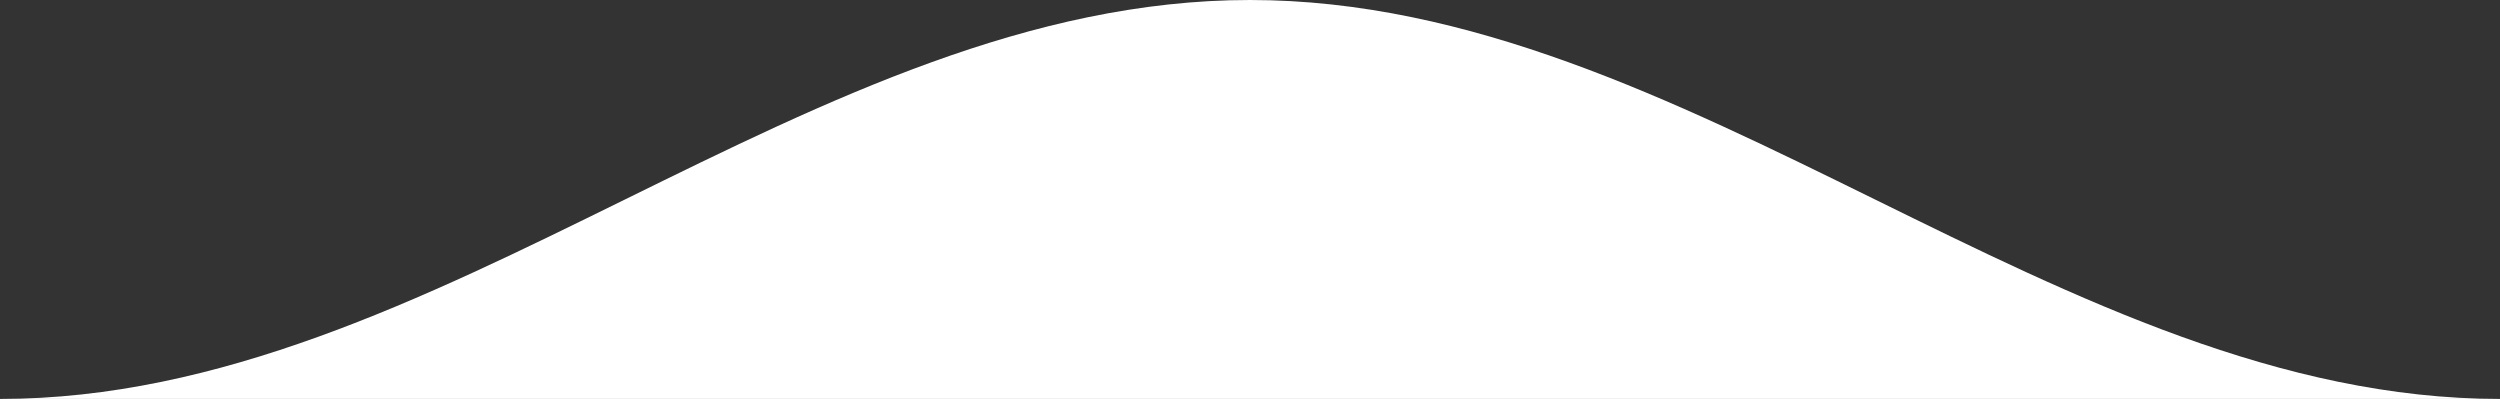 <?xml version="1.0" encoding="UTF-8"?>
<svg id="Calque_1" data-name="Calque 1" xmlns="http://www.w3.org/2000/svg" viewBox="0 0 188 30">
  <rect x="0" y="0" width="188" height="30" fill="#333333" stroke="none"/>
  <defs>
    <style>
      .cls-1 {
        fill: #fff;
        stroke-width: 0px;
      }
    </style>
  </defs>
  <g id="Groupe_175-2" data-name="Groupe 175-2">
    <path id="Tracé_22315" data-name="Tracé 22315" class="cls-1" d="m188,30C155,30,127,0,94,0S33,30,0,30h188Z"/>
  </g>
</svg>